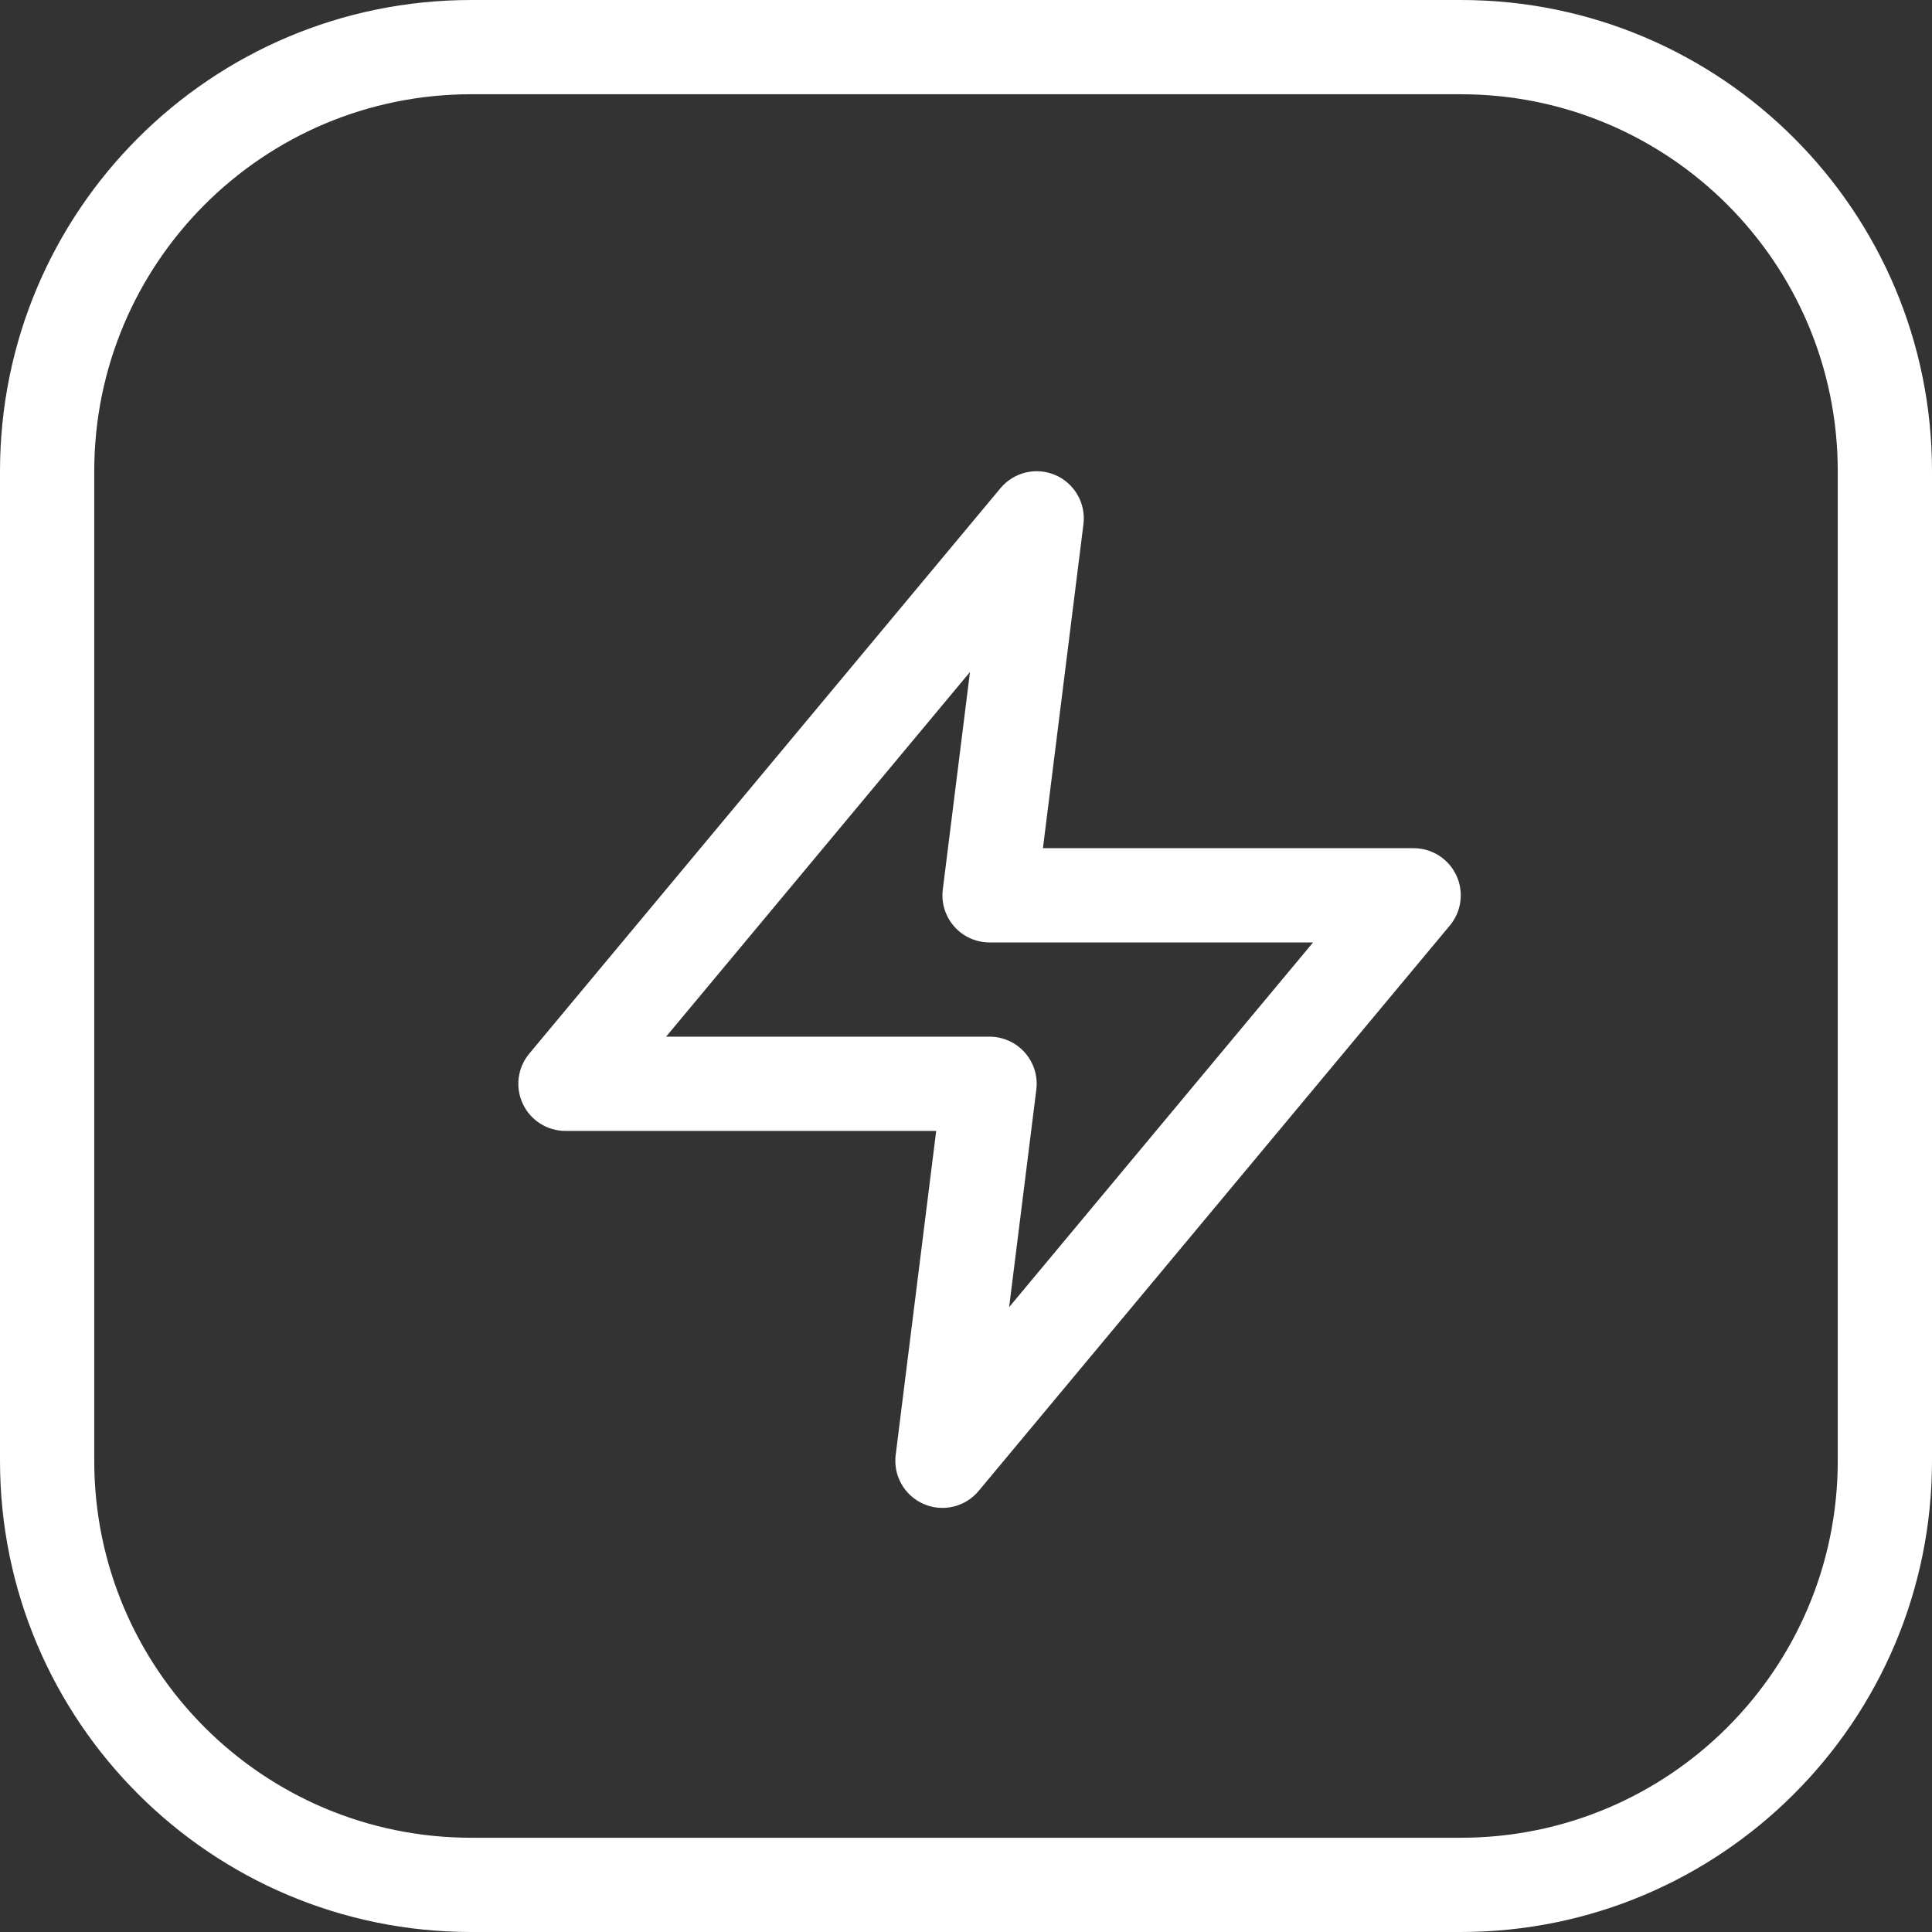 <?xml version="1.0" encoding="UTF-8"?> <svg xmlns="http://www.w3.org/2000/svg" width="164" height="164" viewBox="0 0 164 164" fill="none"><rect x="0" y="0" width="164" height="164" fill="#333333" stroke="none"/> <path fill-rule="evenodd" clip-rule="evenodd" d="M124 8H40C22.327 8 8 22.327 8 40V124C8 141.673 22.327 156 40 156H124C141.673 156 156 141.673 156 124V40C156 22.327 141.673 8 124 8ZM40 0C17.909 0 0 17.909 0 40V124C0 146.091 17.909 164 40 164H124C146.091 164 164 146.091 164 124V40C164 17.909 146.091 0 124 0H40Z" fill="white"></path> <path fill-rule="evenodd" clip-rule="evenodd" d="M89.593 40.331C91.222 41.038 92.189 42.734 91.969 44.496L88.531 72H120C121.552 72 122.964 72.898 123.622 74.304C124.281 75.709 124.067 77.369 123.073 78.561L83.073 126.561C81.936 127.925 80.036 128.377 78.407 127.669C76.778 126.962 75.811 125.266 76.031 123.504L79.469 96H48C46.448 96 45.036 95.102 44.378 93.697C43.719 92.291 43.934 90.632 44.927 89.439L84.927 41.44C86.064 40.075 87.964 39.624 89.593 40.331ZM56.54 88H84C85.147 88 86.24 88.493 86.999 89.353C87.758 90.213 88.112 91.358 87.969 92.496L85.661 110.958L111.46 80H84C82.853 80 81.761 79.508 81.001 78.647C80.242 77.787 79.889 76.643 80.031 75.504L82.339 57.042L56.54 88Z" fill="white"></path> </svg> 